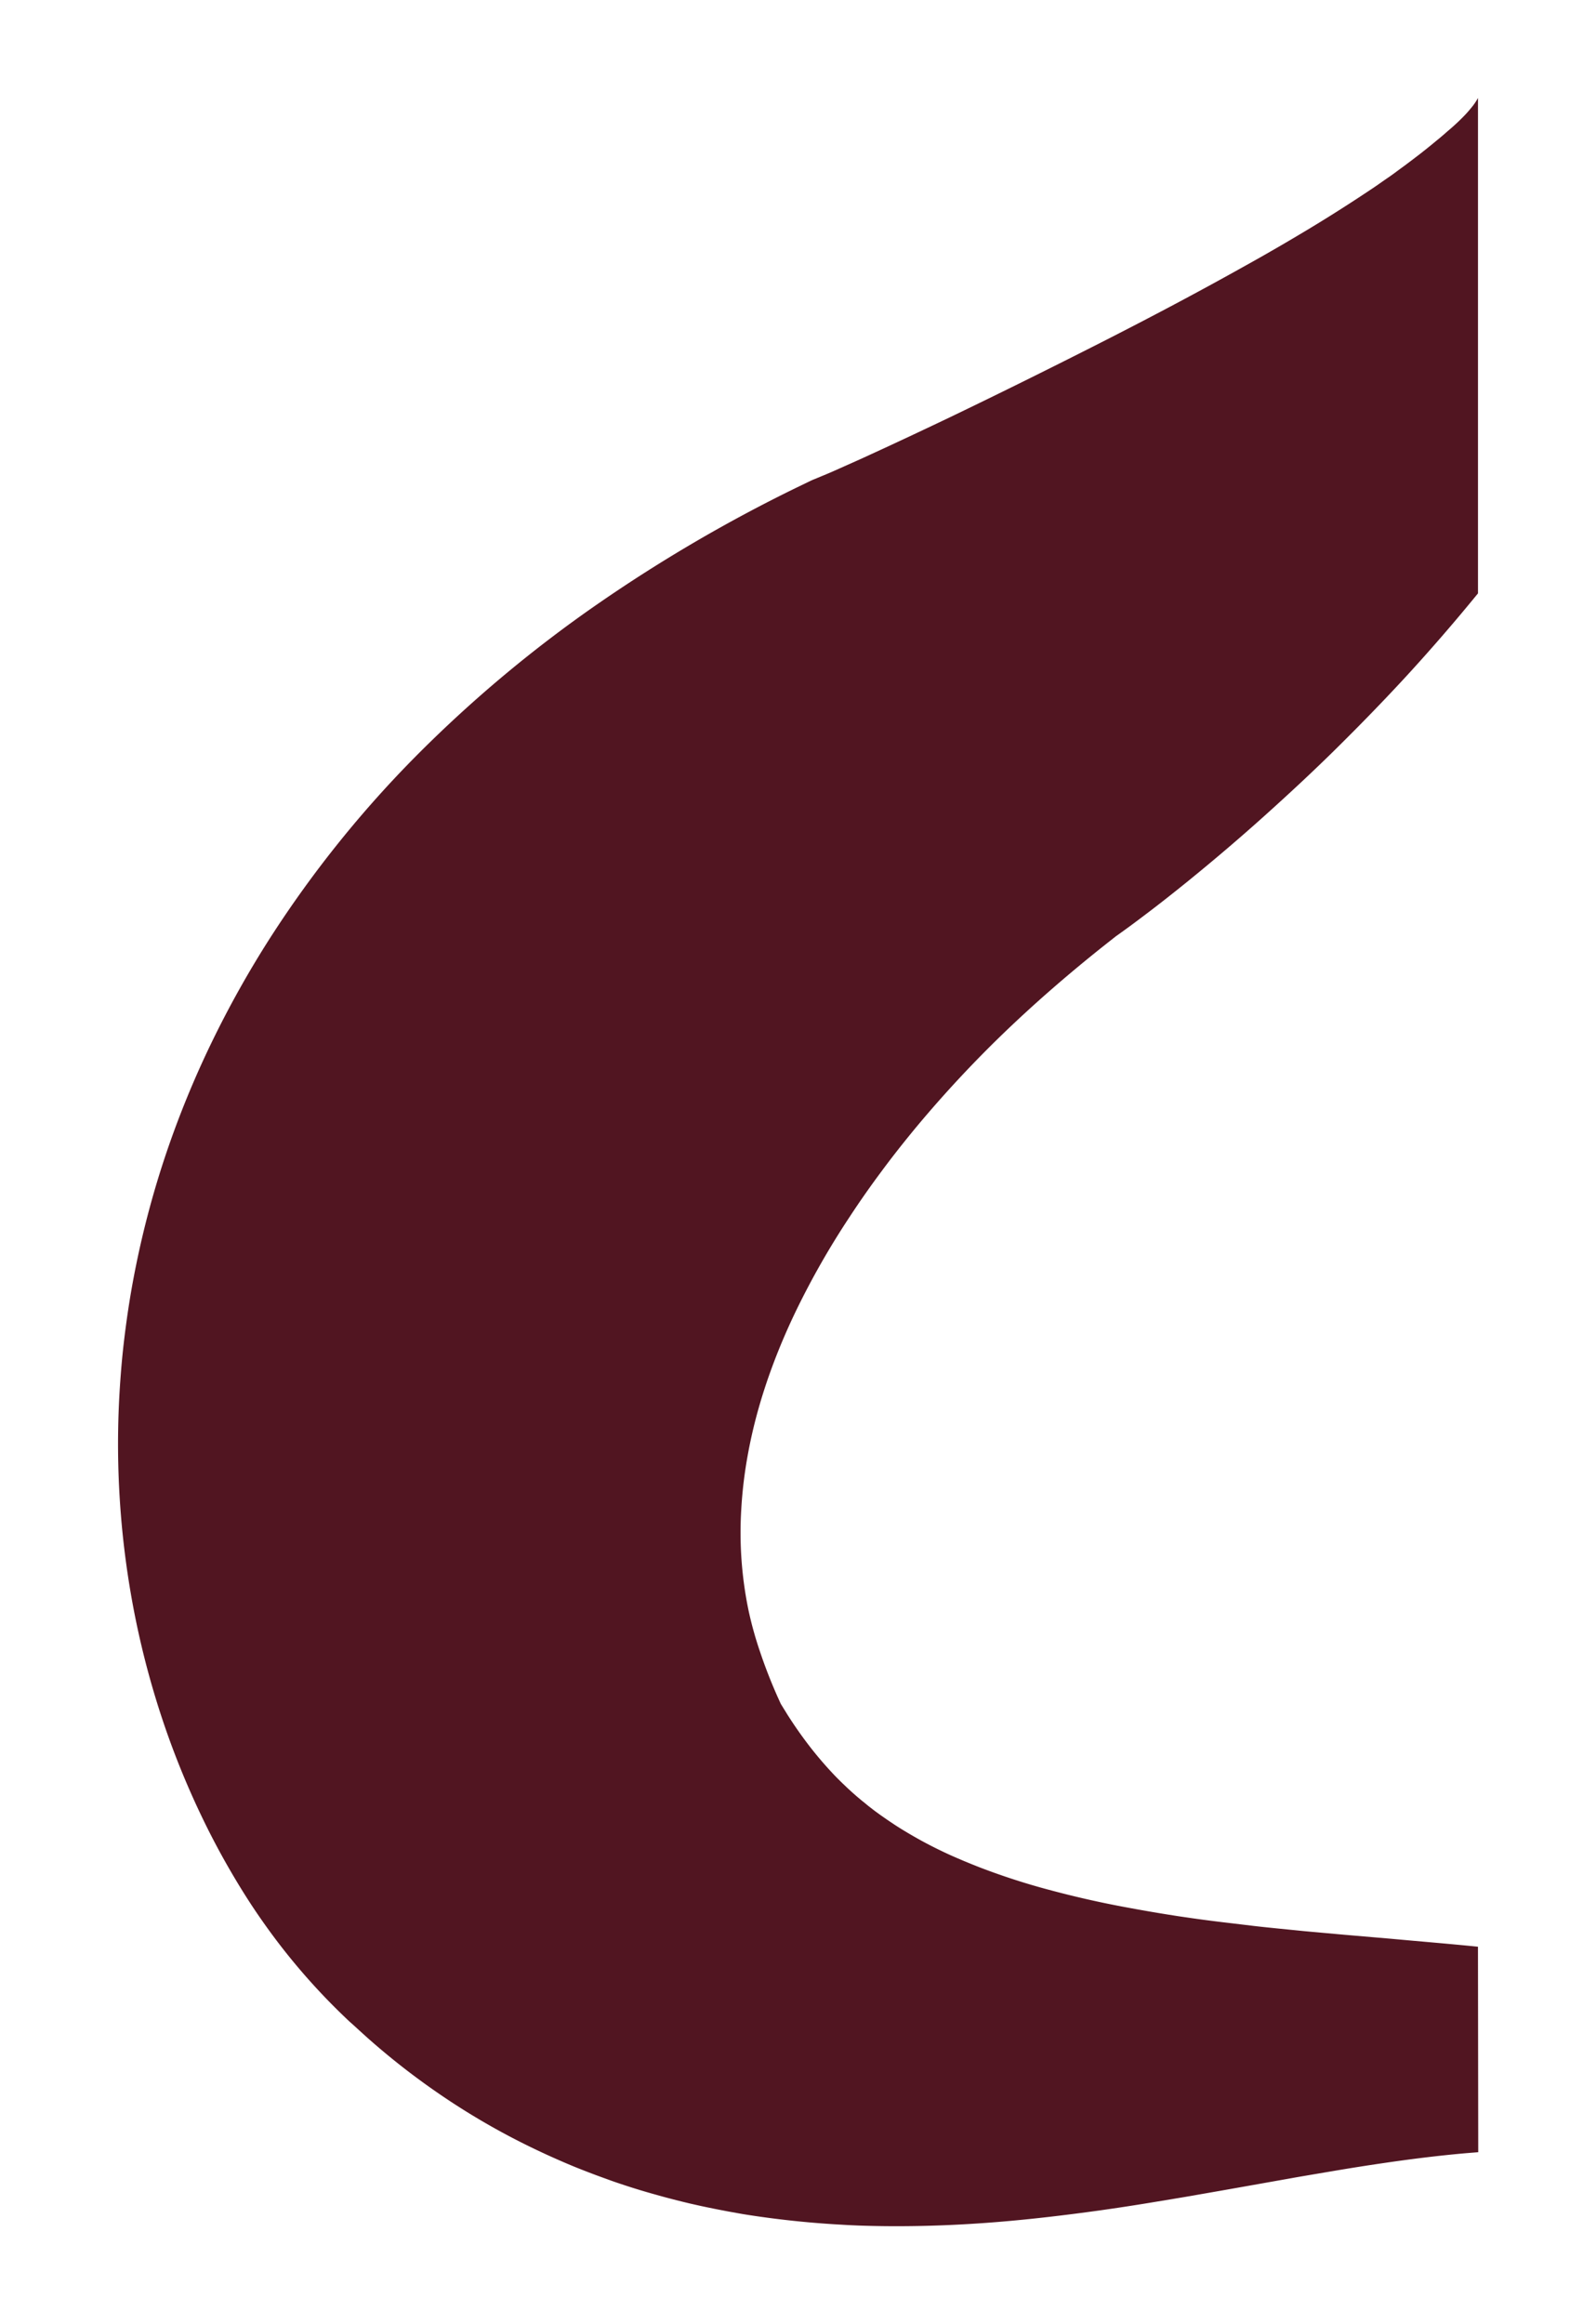 <svg id="Capa_1" data-name="Capa 1" xmlns="http://www.w3.org/2000/svg" viewBox="0 0 603.88 879.33"><defs><style>.cls-1{fill:#511521;}</style></defs><title>Mesa de trabajo 2</title><path class="cls-1" d="M559.22,736.51c-11.1-1.12-22-2-32.77-3L508.82,732l-8.69-.78c-2.88-.27-5.76-.5-8.61-.8l-8.52-.85c-2.82-.29-5.63-.57-8.42-.9l-8.33-1q-4.14-.48-8.23-1t-8.11-1.11l-4-.58-4-.63q-7.92-1.27-15.6-2.71c-10.22-1.87-20-4.13-29.35-6.64a259.08,259.08,0,0,1-26.24-8.5c-1-.38-2-.8-3-1.19l-3-1.23-2.9-1.24c-.95-.42-1.91-.83-2.84-1.26q-5.61-2.58-10.69-5.37c-3.38-1.88-6.6-3.77-9.64-5.75-1.51-1-3-2-4.42-3l-1.08-.75-1.05-.77c-.7-.5-1.38-1-2.06-1.54s-1.33-1-2-1.57-1.28-1.06-1.94-1.57l-1.89-1.59-1.83-1.61c-.6-.56-1.2-1.09-1.78-1.64l-1.73-1.65c-1.14-1.1-2.26-2.2-3.33-3.34a141.79,141.79,0,0,1-11.78-14.17c-1.81-2.48-3.54-5-5.23-7.64-.43-.64-.84-1.31-1.25-2l-.63-1-.61-1-.62-1-.4-.89-.81-1.78c-2.14-4.82-4.22-10-6.11-15.48-.24-.68-.46-1.38-.7-2.07s-.46-1.39-.69-2.08c-.44-1.42-.89-2.82-1.29-4.27q-1.24-4.32-2.21-8.84a144.63,144.63,0,0,1-2.75-37.93,166,166,0,0,1,2.23-19.44,186.84,186.84,0,0,1,4.39-19.19c.45-1.58.91-3.15,1.4-4.72s1-3.14,1.52-4.7c1.05-3.12,2.18-6.21,3.36-9.29q3.58-9.23,7.92-18.2a304.92,304.92,0,0,1,20.11-35.22q5.69-8.7,12.14-17.35c4.27-5.78,8.84-11.55,13.64-17.33a444.76,444.76,0,0,1,32.28-34.68Q397.33,373.91,418.7,357l2.68-2.11.67-.53a5,5,0,0,1,.46-.34l.55-.39,2.2-1.58c2.89-2.08,5.63-4.15,8.33-6.19,5.39-4.07,10.51-8.13,15.55-12.2,10.05-8.16,19.71-16.38,29.13-24.84s18.62-17,27.61-25.89S523.66,265,532.23,255.7q13.88-15.13,27-31.21V37.07a23.53,23.53,0,0,1-1.76,2.73c-.43.57-.91,1.13-1.36,1.68s-.92,1.07-1.4,1.6A79.19,79.19,0,0,1,548,49.41c-.64.54-1.24,1.1-1.89,1.65s-1.3,1.12-2,1.68-1.38,1.14-2.09,1.72l-2.16,1.75q-2.2,1.77-4.6,3.59c-1.6,1.21-3.21,2.45-4.91,3.68S527,66,525.19,67.22s-3.59,2.52-5.46,3.78c-7.45,5-15.46,10.15-23.82,15.2s-17,10.07-25.91,15c-17.77,9.94-36.28,19.7-55.09,29.24q-14.12,7.16-28.36,14.2T358,158.55c-9.52,4.53-19,9-28.34,13.27C325,174,320.38,176,315.94,178c-2.22,1-4.41,1.88-6.47,2.74l-1.53.63-.37.15-.48.21-1.19.57-4.76,2.3a574.75,574.75,0,0,0-74.4,43.49,490,490,0,0,0-68.24,56.86A420.85,420.85,0,0,0,102,355.17a385.52,385.52,0,0,0-22,39.37A363.53,363.53,0,0,0,63,436,350.27,350.27,0,0,0,51.5,478.63q-2.2,10.77-3.67,21.59c-.49,3.6-.94,7.21-1.32,10.81s-.69,7.22-.95,10.82a333.9,333.9,0,0,0,4.73,85.49,325.92,325.92,0,0,0,10.54,41.3A315.45,315.45,0,0,0,76.92,688.5q4.72,9.76,10.25,19.28c3.68,6.33,7.6,12.6,11.9,18.72a243.3,243.3,0,0,0,29.75,35.06l2.14,2.06c.72.69,1.44,1.37,2.18,2l4.27,3.89,2.06,1.85,2.09,1.83c1.41,1.21,2.82,2.42,4.26,3.61q8.61,7.17,18,13.75a269,269,0,0,0,40,23.22c3.52,1.67,7.07,3.25,10.65,4.78s7.22,2.94,10.86,4.31c1.82.68,3.65,1.33,5.48,2s3.67,1.27,5.5,1.88q5.53,1.82,11.11,3.38c1.86.52,3.71,1.05,5.58,1.53l2.79.73,2.79.69c.93.22,1.86.46,2.79.67l2.8.63c1.86.42,3.73.8,5.59,1.18s3.73.73,5.59,1.09l5.58,1c3.71.61,7.43,1.14,11.13,1.62q11.1,1.43,22,2.15c1.82.13,3.63.22,5.43.33s3.61.18,5.4.26c3.59.12,7.17.2,10.71.23,14.19.12,28-.46,41.4-1.54s26.43-2.66,39.09-4.41q9.5-1.34,18.75-2.86l9.19-1.52c3.05-.51,6.08-1,9.09-1.55l9-1.57,8.88-1.57,17.47-3.1c2.89-.53,5.75-1,8.6-1.49l8.52-1.44q8.47-1.43,16.78-2.65c11.06-1.64,21.92-3,32.49-3.92l4.46-.36Z"/></svg>